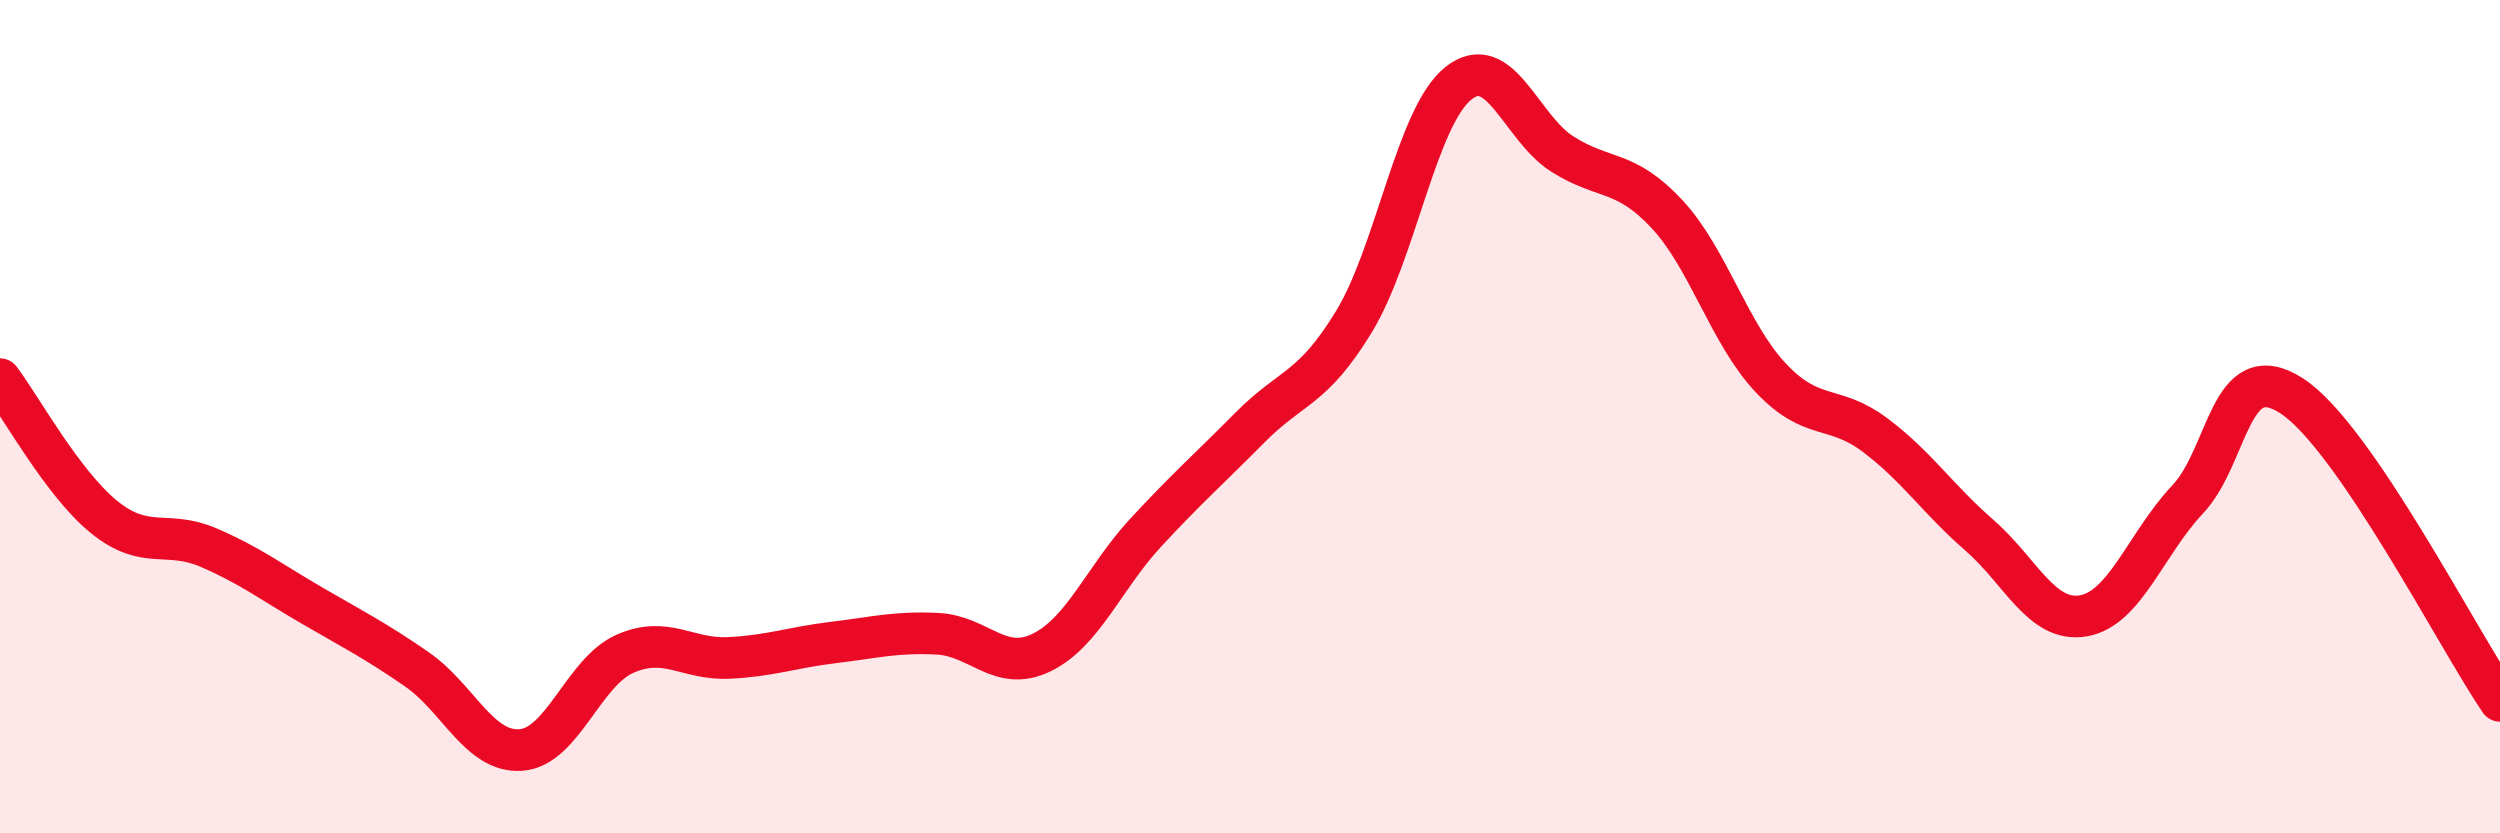 
    <svg width="60" height="20" viewBox="0 0 60 20" xmlns="http://www.w3.org/2000/svg">
      <path
        d="M 0,9.1 C 0.5,9.76 1.5,11.6 2.5,12.41 C 3.5,13.22 4,12.71 5,13.14 C 6,13.57 6.5,13.96 7.5,14.54 C 8.5,15.12 9,15.37 10,16.06 C 11,16.75 11.5,18.07 12.5,18 C 13.5,17.93 14,16.13 15,15.69 C 16,15.25 16.5,15.84 17.5,15.79 C 18.5,15.74 19,15.54 20,15.42 C 21,15.3 21.5,15.16 22.5,15.21 C 23.5,15.26 24,16.15 25,15.66 C 26,15.17 26.5,13.86 27.5,12.78 C 28.5,11.7 29,11.27 30,10.26 C 31,9.25 31.5,9.36 32.5,7.71 C 33.5,6.06 34,2.8 35,2 C 36,1.2 36.5,3.07 37.5,3.7 C 38.5,4.33 39,4.06 40,5.13 C 41,6.2 41.5,8.01 42.5,9.07 C 43.5,10.13 44,9.69 45,10.44 C 46,11.19 46.5,11.97 47.5,12.84 C 48.5,13.71 49,14.95 50,14.78 C 51,14.61 51.5,13.05 52.5,11.99 C 53.5,10.93 53.5,8.53 55,9.5 C 56.5,10.47 59,15.36 60,16.82L60 20L0 20Z"
        fill="#EB0A25"
        opacity="0.1"
        stroke-linecap="round"
        stroke-linejoin="round"
      />
      <path
        d="M 0,9.1 C 0.5,9.76 1.5,11.6 2.5,12.41 C 3.5,13.22 4,12.71 5,13.14 C 6,13.57 6.5,13.96 7.5,14.54 C 8.5,15.12 9,15.37 10,16.06 C 11,16.75 11.5,18.07 12.5,18 C 13.5,17.93 14,16.13 15,15.69 C 16,15.25 16.5,15.84 17.5,15.79 C 18.5,15.74 19,15.54 20,15.42 C 21,15.3 21.5,15.16 22.5,15.21 C 23.5,15.26 24,16.15 25,15.66 C 26,15.17 26.5,13.86 27.5,12.78 C 28.5,11.7 29,11.27 30,10.26 C 31,9.25 31.5,9.36 32.5,7.71 C 33.5,6.06 34,2.8 35,2 C 36,1.2 36.5,3.07 37.5,3.7 C 38.5,4.33 39,4.06 40,5.13 C 41,6.2 41.5,8.01 42.5,9.07 C 43.5,10.13 44,9.69 45,10.44 C 46,11.19 46.5,11.97 47.5,12.84 C 48.5,13.71 49,14.95 50,14.78 C 51,14.61 51.5,13.05 52.5,11.99 C 53.5,10.93 53.5,8.53 55,9.5 C 56.5,10.47 59,15.36 60,16.82"
        stroke="#EB0A25"
        stroke-width="1"
        fill="none"
        stroke-linecap="round"
        stroke-linejoin="round"
      />
    </svg>
  